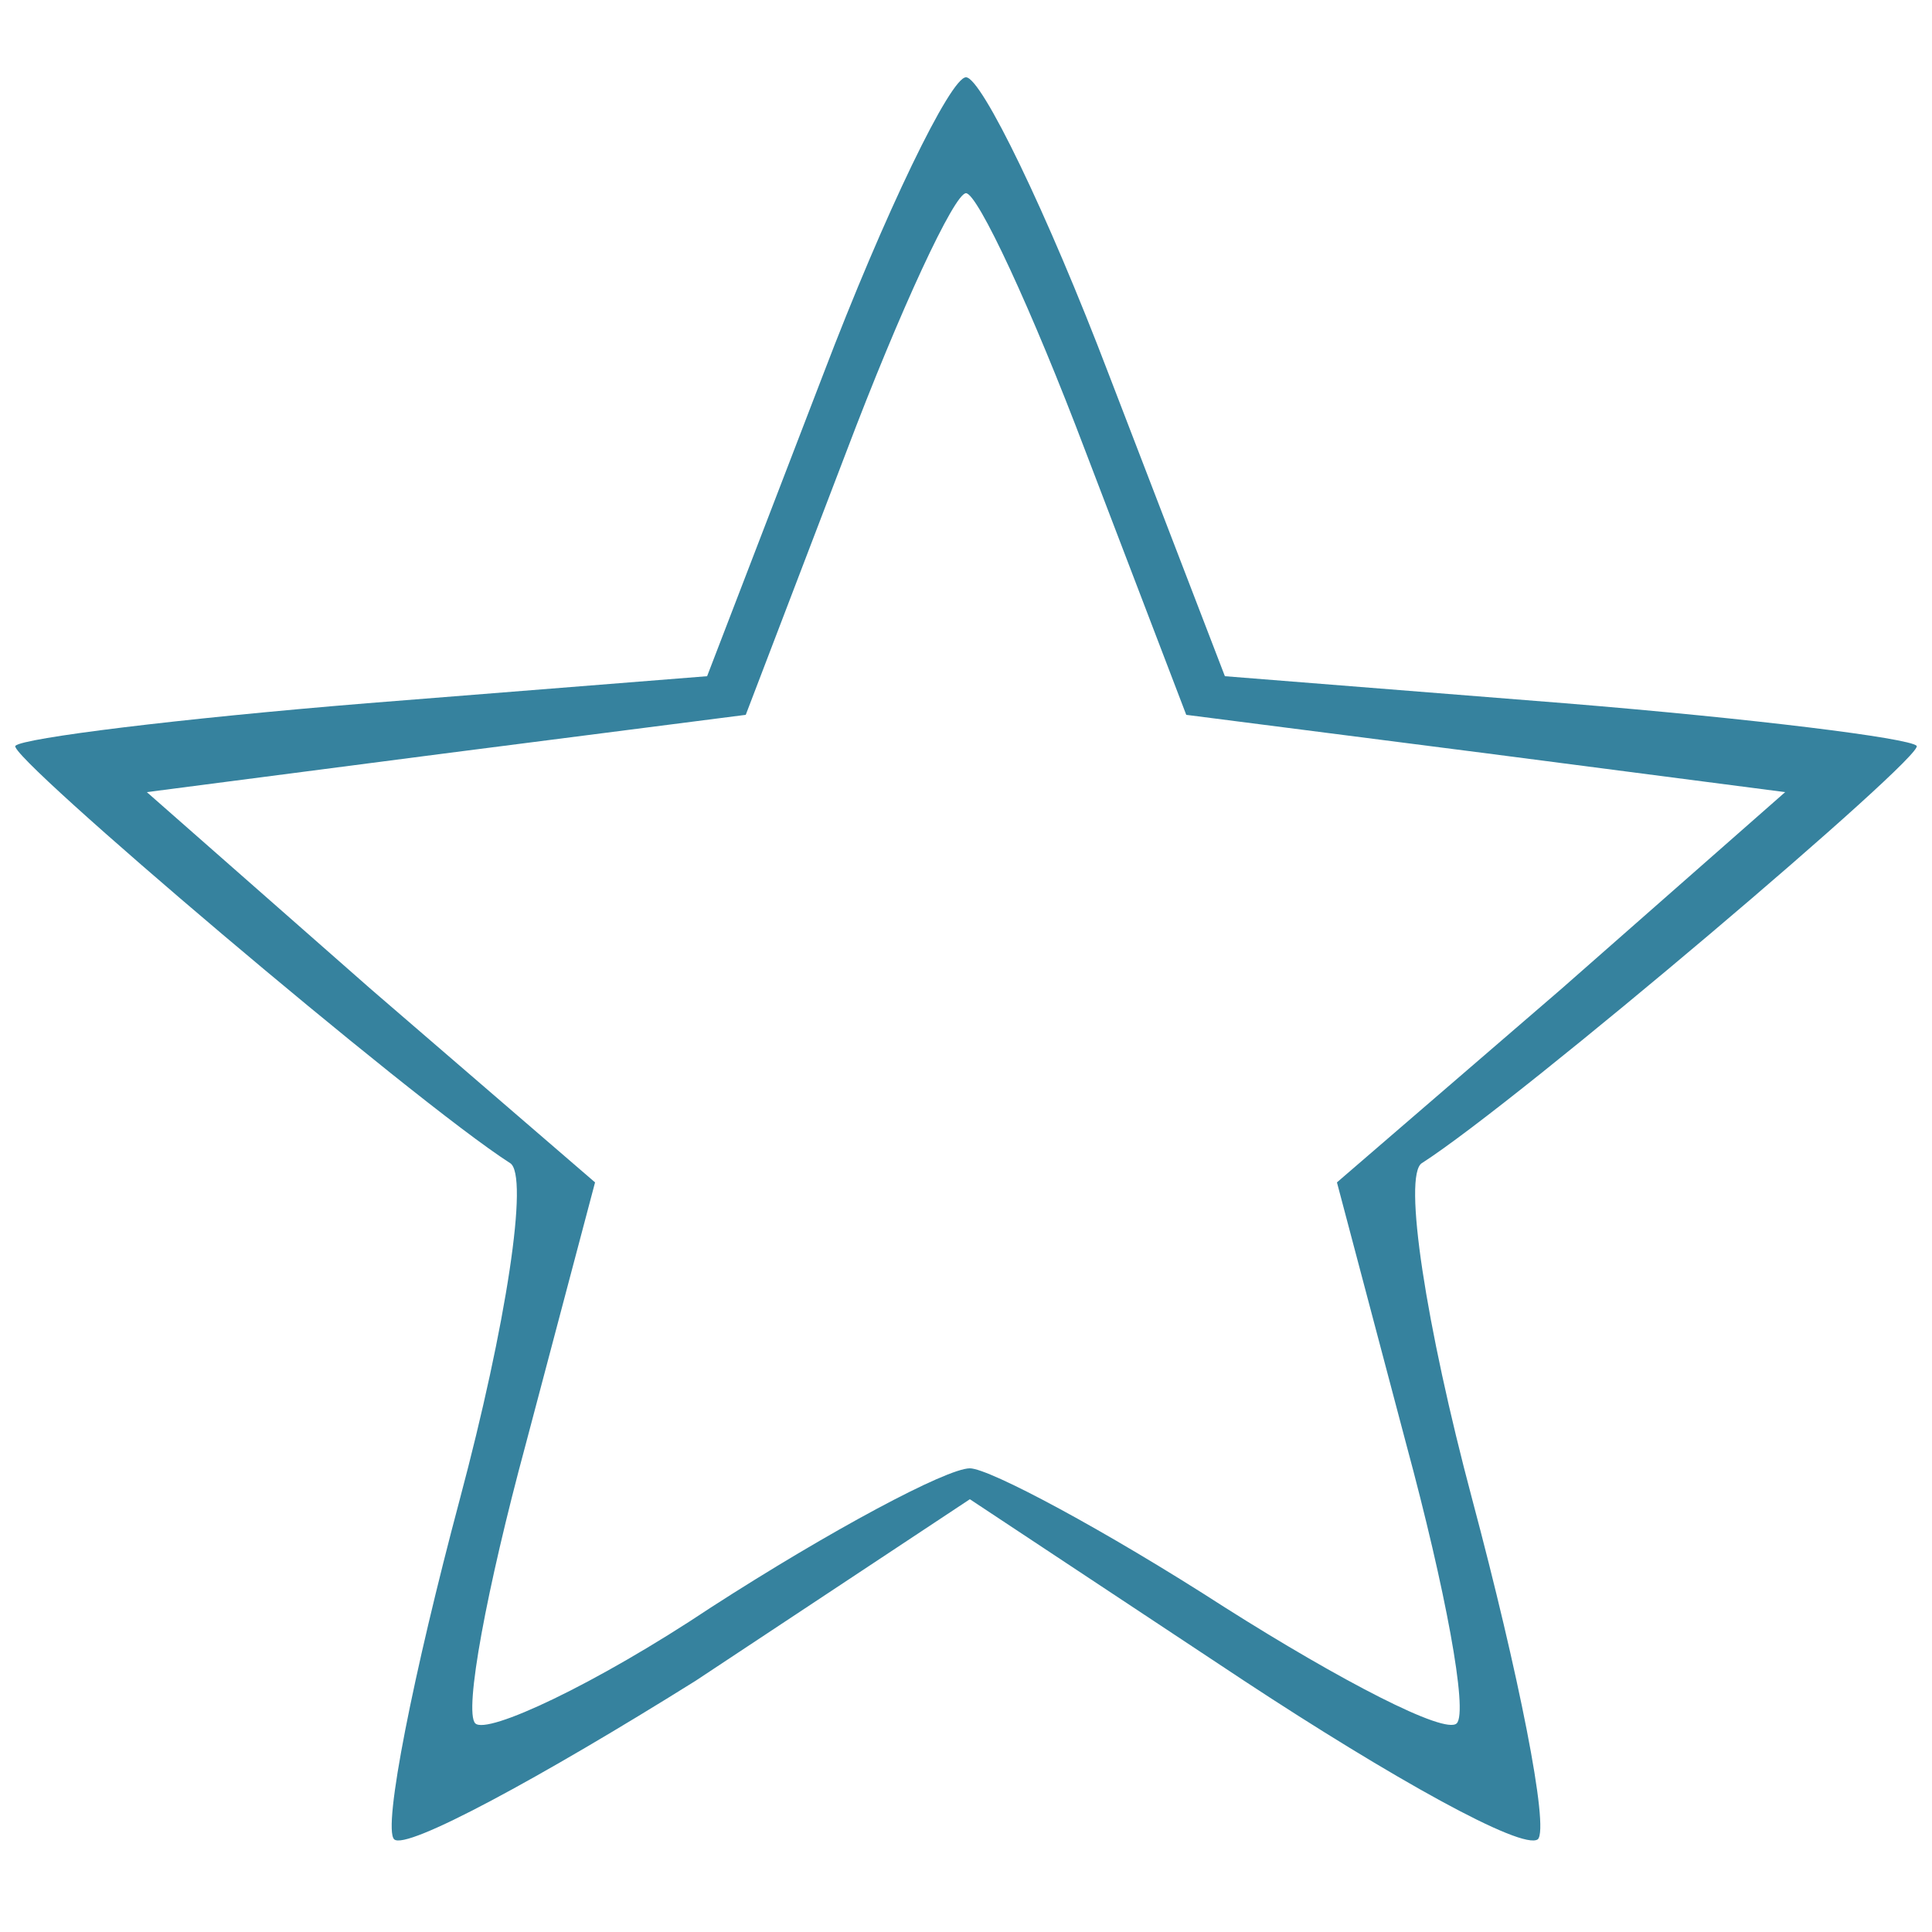 <?xml version="1.0" standalone="no"?>
<!DOCTYPE svg PUBLIC "-//W3C//DTD SVG 20010904//EN"
 "http://www.w3.org/TR/2001/REC-SVG-20010904/DTD/svg10.dtd">
<svg version="1.0" xmlns="http://www.w3.org/2000/svg"
 width="50pt" height="50pt" viewBox="0 0 50 50"
 preserveAspectRatio="xMidYMid meet">

<g transform="translate(0,50) scale(0.1,-0.1)"
fill="#36829e" stroke="none">
<path d="M213 403 l-30 -78 -88 -7 c-49 -4 -89 -9 -91 -11 -3 -2 103 -92 128
-108 5 -3 -1 -42 -13 -87 -12 -45 -20 -85 -17 -88 3 -3 38 16 78 41 l71 47 71
-47 c38 -25 72 -44 76 -41 3 3 -5 43 -17 88 -12 45 -18 84 -13 87 25 16 131
106 128 108 -2 2 -42 7 -91 11 l-88 7 -30 78 c-16 42 -33 77 -37 77 -4 0 -21
-35 -37 -77z m68 -20 l26 -68 78 -10 77 -10 -58 -51 -58 -50 18 -68 c10 -37
16 -69 13 -72 -3 -3 -30 11 -60 30 -31 20 -61 36 -66 36 -6 0 -36 -16 -67 -36
-30 -20 -58 -33 -61 -30 -3 3 3 35 13 72 l18 68 -58 50 -58 51 77 10 78 10 26
68 c14 37 28 67 31 67 3 0 17 -30 31 -67z"/>
</g>
</svg>
